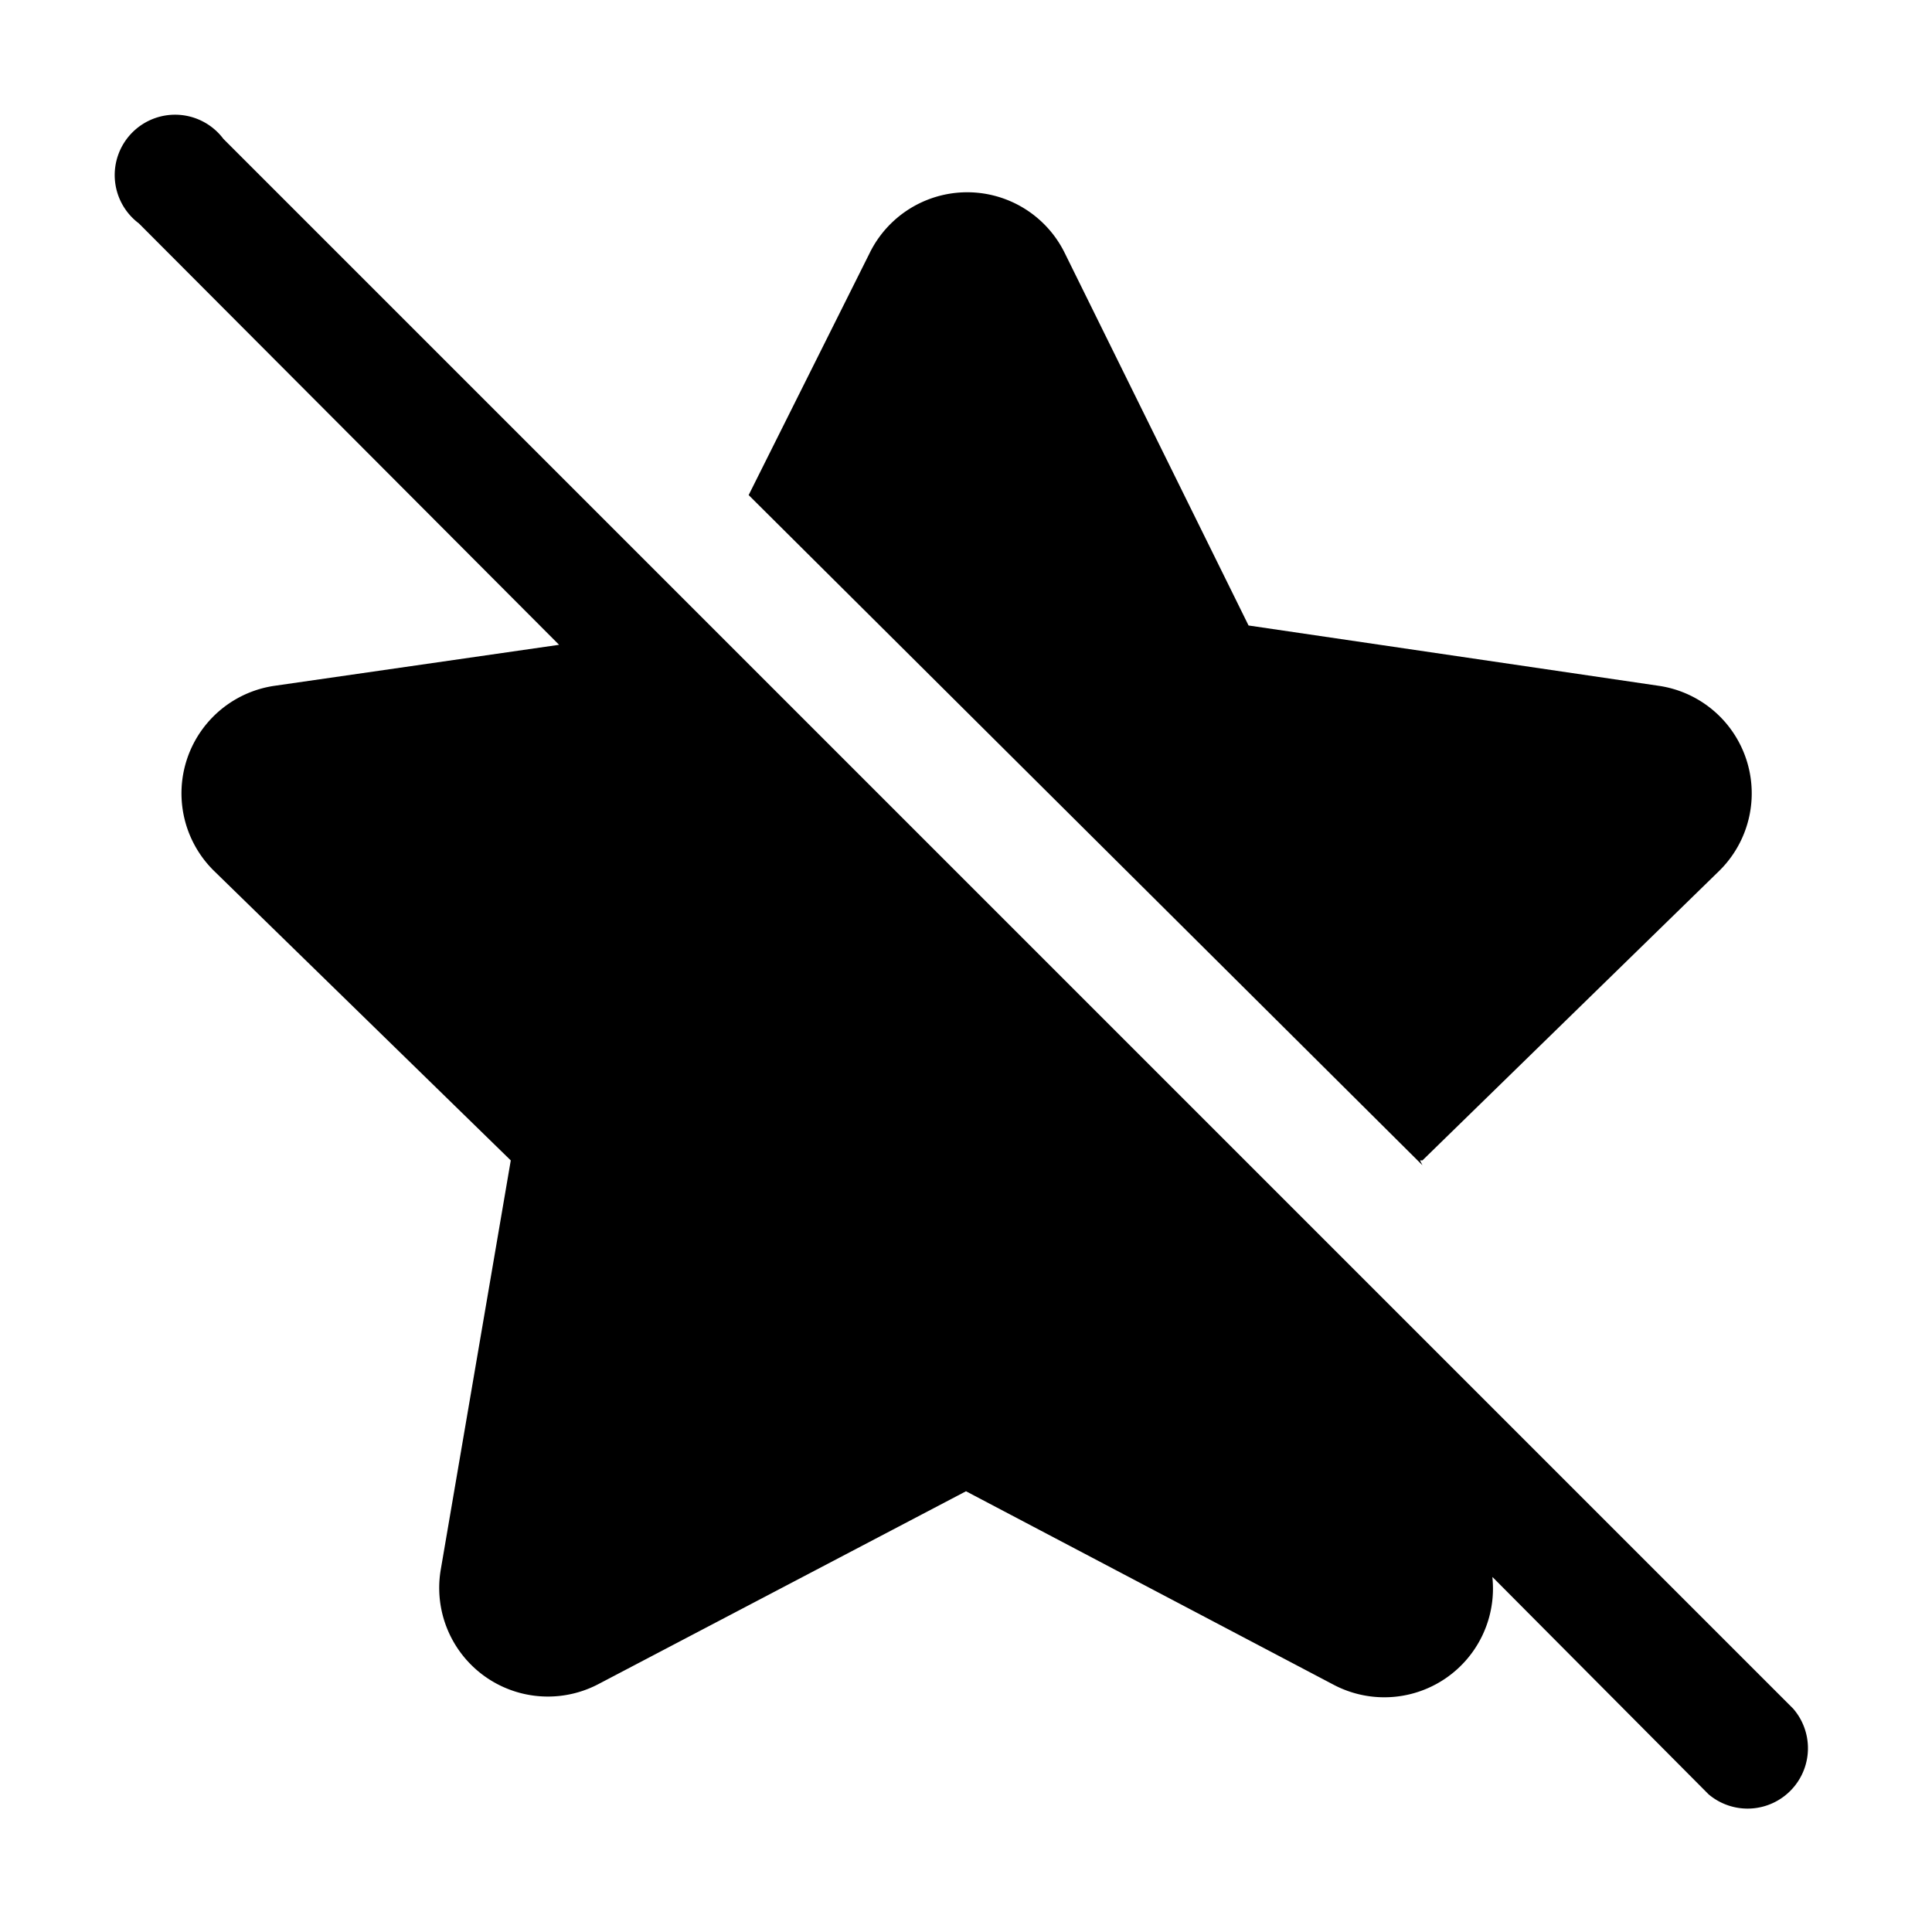 <svg width="16" height="16" viewBox="0 0 16 16" xmlns="http://www.w3.org/2000/svg"><path d="m12.36 13.06 1.79 1.8a.5.5 0 0 0 .7-.71l-13-13a.5.5 0 1 0-.7.7l3.48 3.49-2.36.34a.9.9 0 0 0-.5 1.53l2.46 2.4L3.65 13a.9.9 0 0 0 1.3.95L8 12.35l3.04 1.6a.9.9 0 0 0 1.32-.88Zm-.6-3.45.02.04L6.2 4.1 7.2 2.1a.9.9 0 0 1 1.62 0l1.52 3.08 3.4.5a.9.9 0 0 1 .5 1.53l-2.46 2.4Z"/></svg>